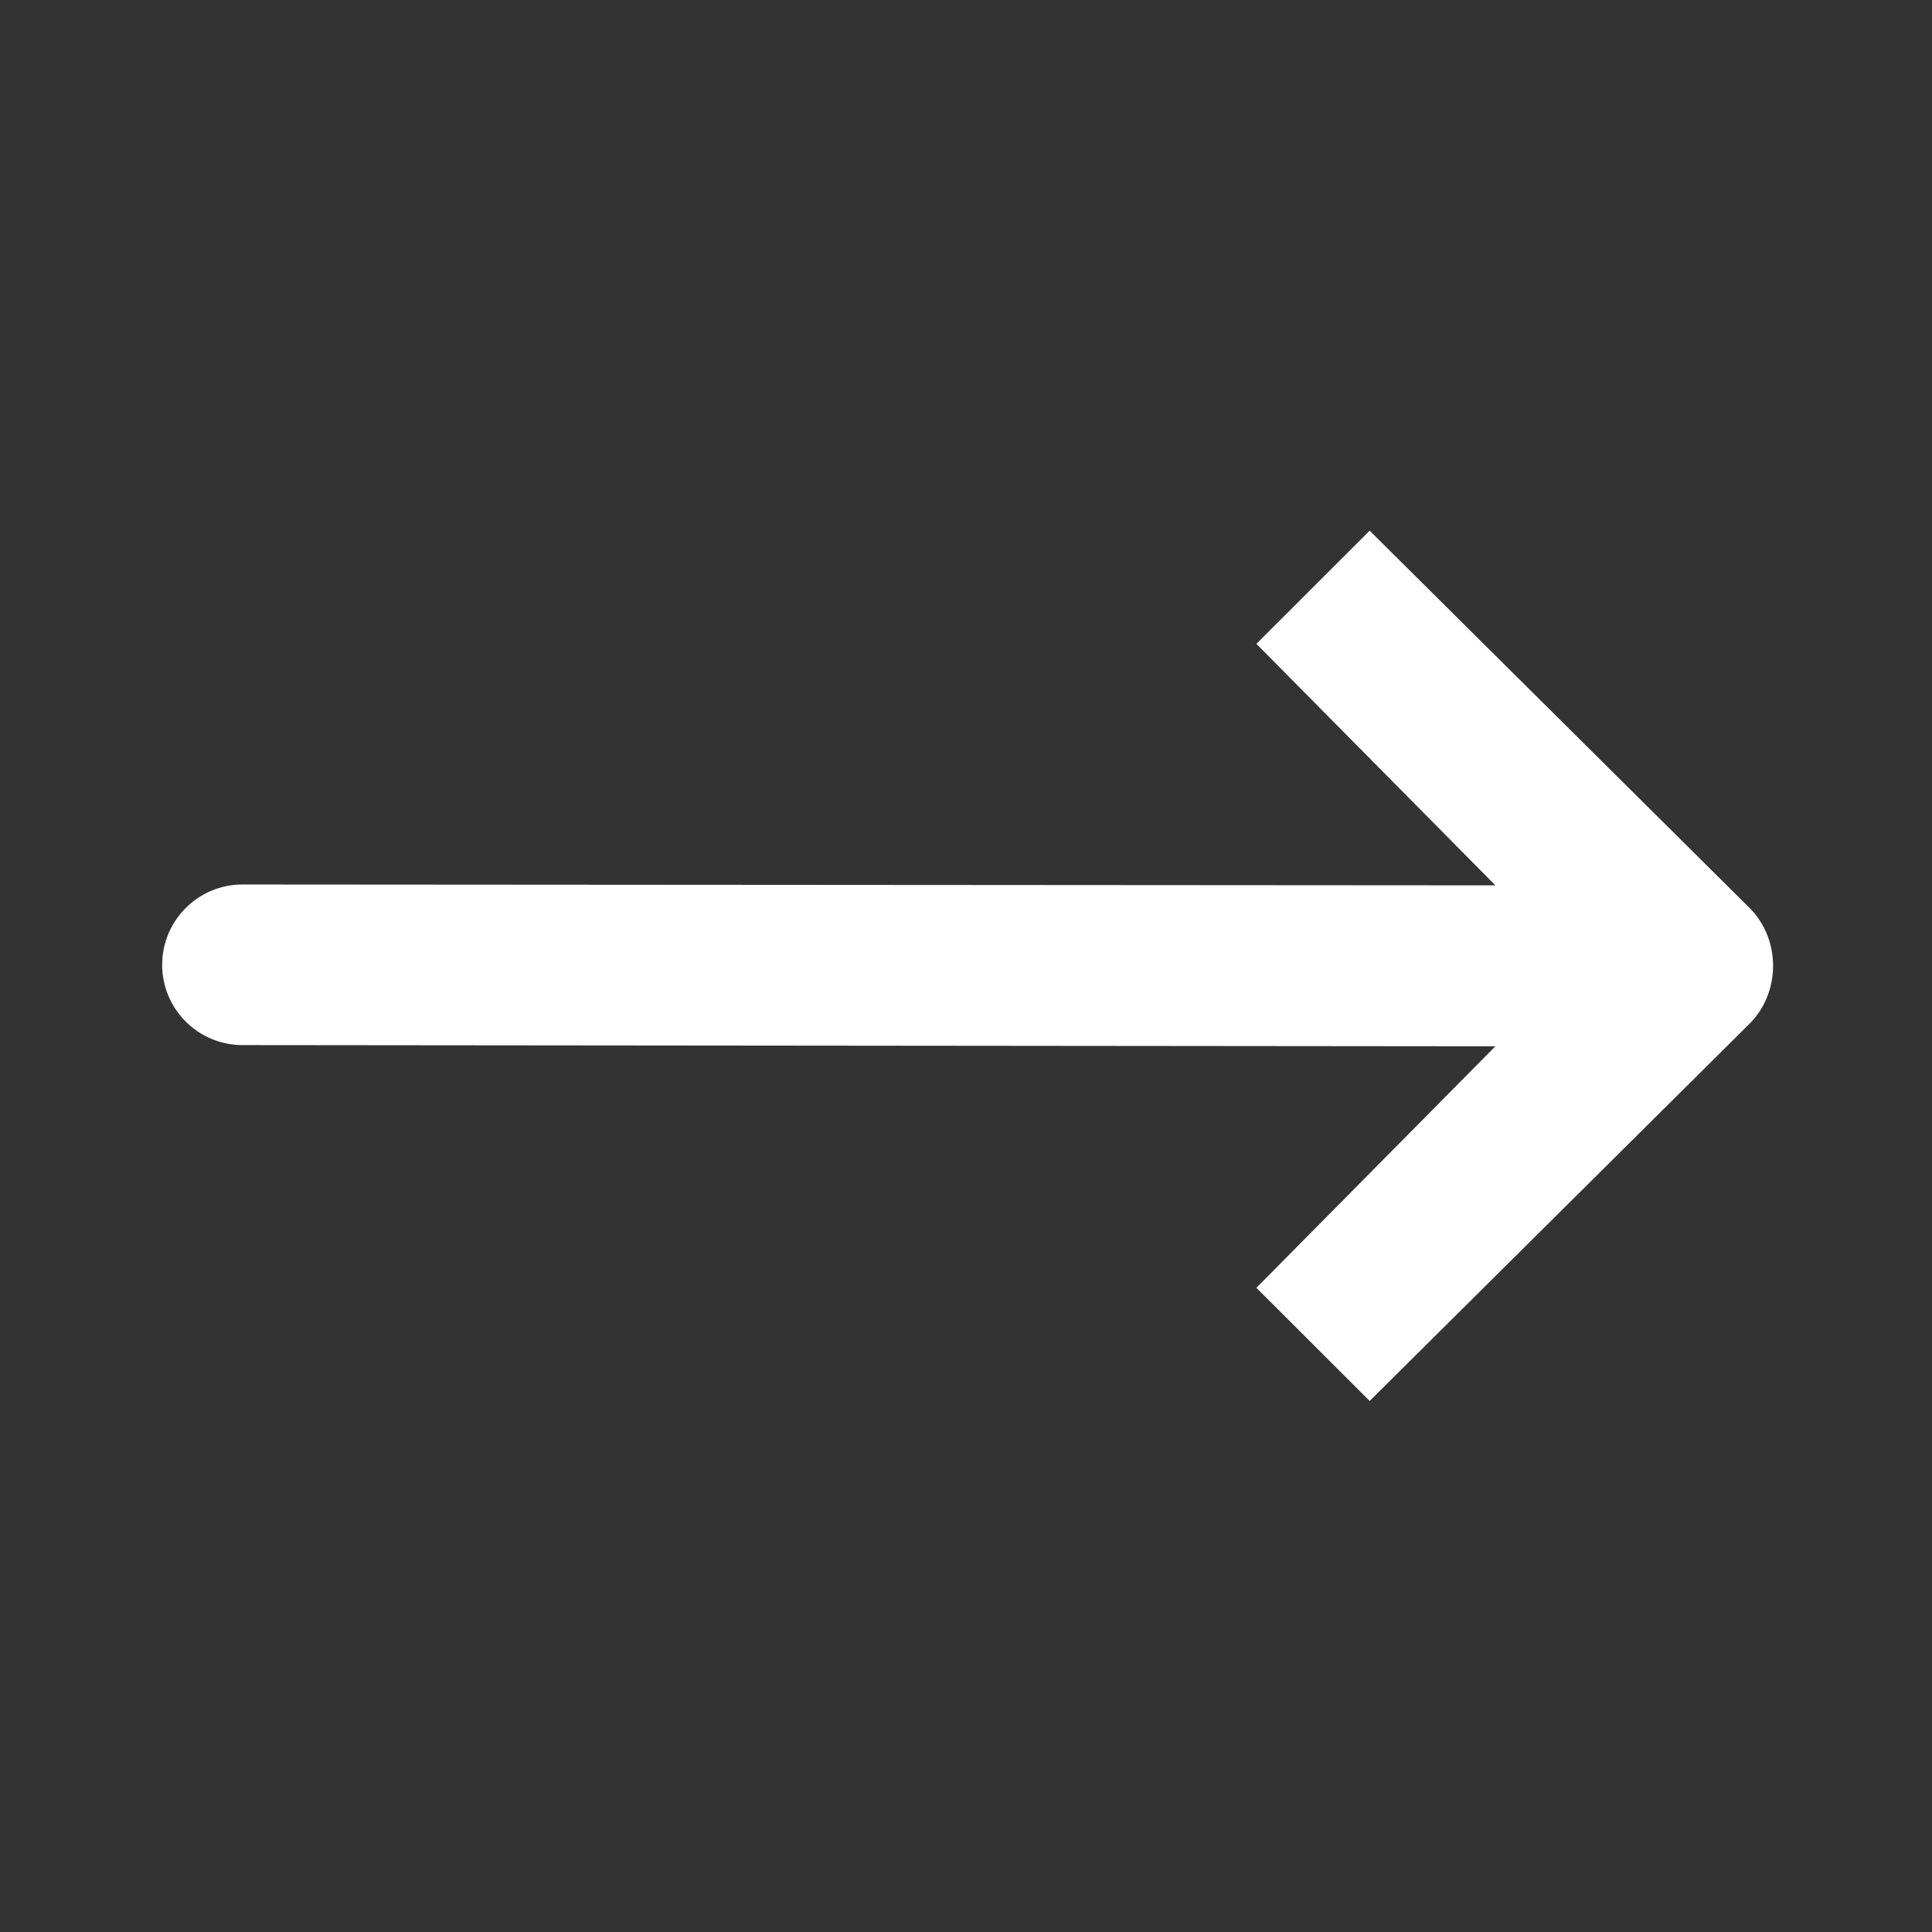 <svg width="16" height="16" viewBox="0 0 16 16" fill="none" xmlns="http://www.w3.org/2000/svg">
<rect x="0" y="0" width="16" height="16" fill="#333333" stroke="none"/>
<path d="M1.343 7.99C1.343 7.623 1.641 7.325 2.008 7.325L12.384 7.332L10.405 5.332L11.343 4.395L14.489 7.519C14.749 7.78 14.749 8.217 14.489 8.478L11.343 11.602L10.405 10.665L12.384 8.665L2.008 8.655C1.641 8.655 1.343 8.357 1.343 7.99Z" fill="white"/>
</svg>

